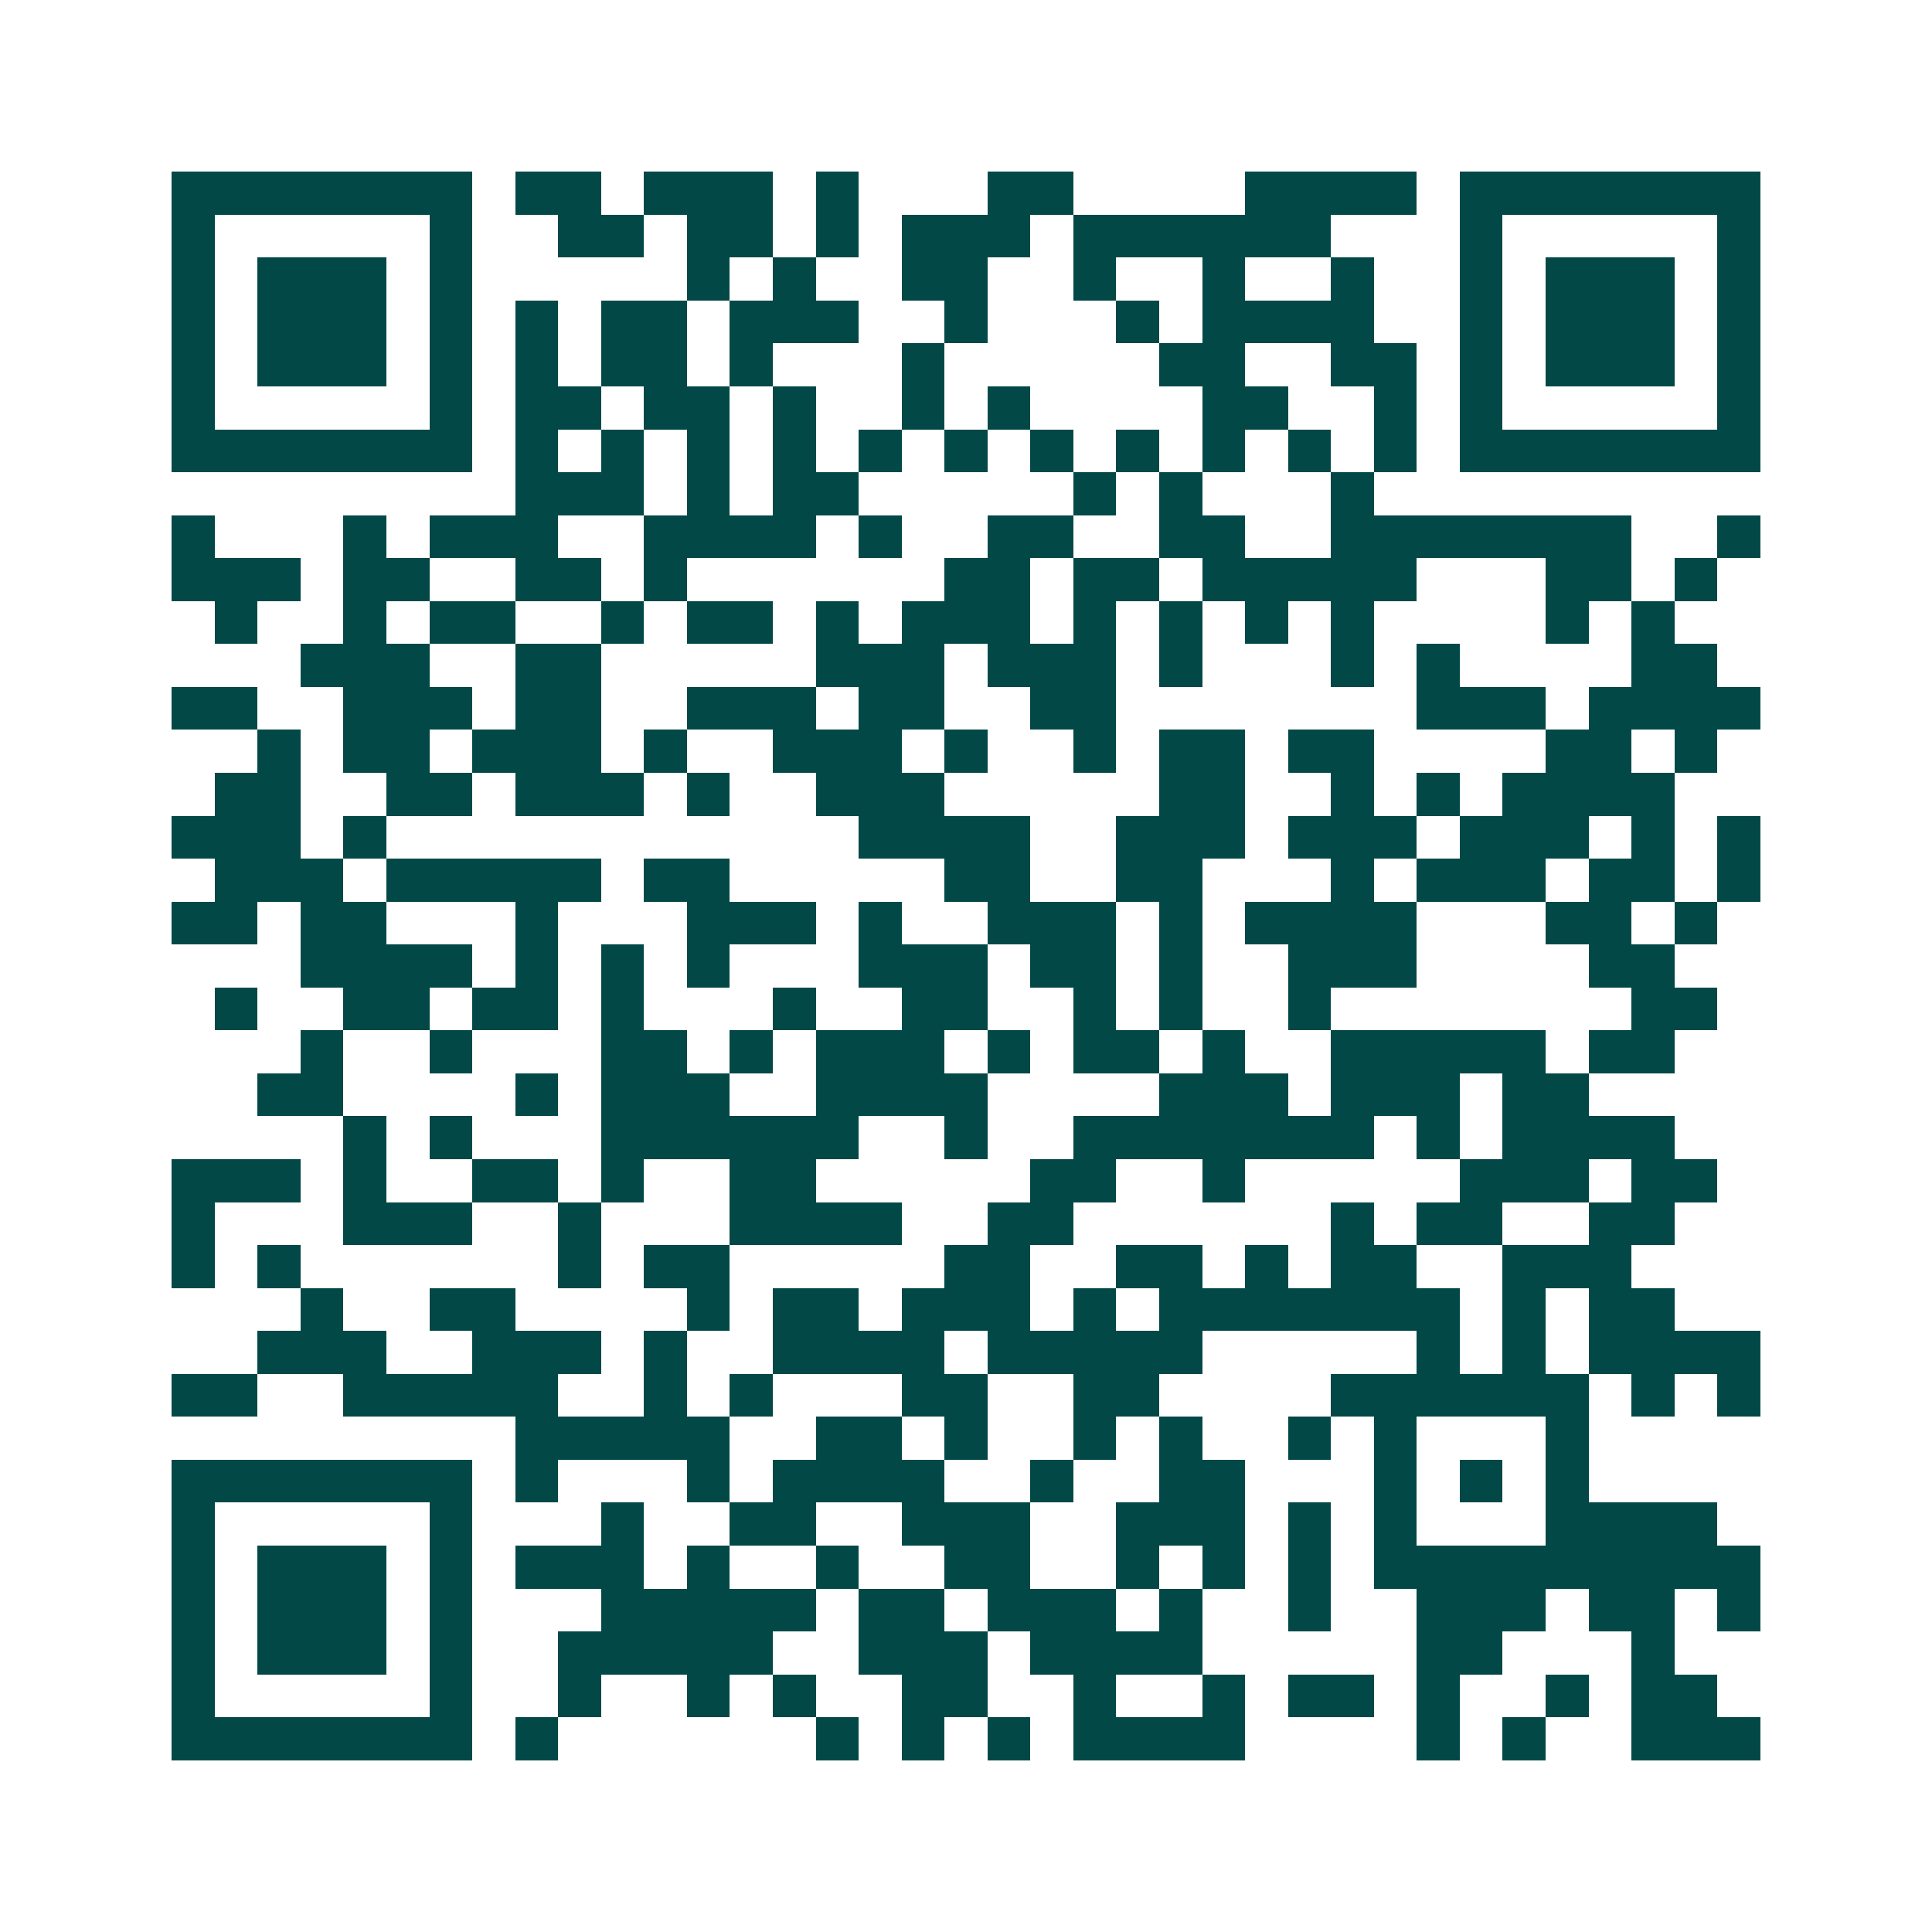 <svg xmlns="http://www.w3.org/2000/svg" width="200" height="200" viewBox="0 0 45 45" shape-rendering="crispEdges"><path fill="#ffffff" d="M0 0h45v45H0z"/><path stroke="#014847" d="M4 4.5h7m1 0h2m1 0h3m1 0h1m3 0h2m4 0h4m1 0h7M4 5.5h1m5 0h1m2 0h2m1 0h2m1 0h1m1 0h3m1 0h6m3 0h1m5 0h1M4 6.5h1m1 0h3m1 0h1m5 0h1m1 0h1m2 0h2m2 0h1m2 0h1m2 0h1m2 0h1m1 0h3m1 0h1M4 7.5h1m1 0h3m1 0h1m1 0h1m1 0h2m1 0h3m2 0h1m3 0h1m1 0h4m2 0h1m1 0h3m1 0h1M4 8.5h1m1 0h3m1 0h1m1 0h1m1 0h2m1 0h1m3 0h1m5 0h2m2 0h2m1 0h1m1 0h3m1 0h1M4 9.5h1m5 0h1m1 0h2m1 0h2m1 0h1m2 0h1m1 0h1m4 0h2m2 0h1m1 0h1m5 0h1M4 10.5h7m1 0h1m1 0h1m1 0h1m1 0h1m1 0h1m1 0h1m1 0h1m1 0h1m1 0h1m1 0h1m1 0h1m1 0h7M12 11.5h3m1 0h1m1 0h2m5 0h1m1 0h1m3 0h1M4 12.5h1m3 0h1m1 0h3m2 0h4m1 0h1m2 0h2m2 0h2m2 0h7m2 0h1M4 13.5h3m1 0h2m2 0h2m1 0h1m6 0h2m1 0h2m1 0h5m3 0h2m1 0h1M5 14.5h1m2 0h1m1 0h2m2 0h1m1 0h2m1 0h1m1 0h3m1 0h1m1 0h1m1 0h1m1 0h1m4 0h1m1 0h1M7 15.5h3m2 0h2m5 0h3m1 0h3m1 0h1m3 0h1m1 0h1m4 0h2M4 16.5h2m2 0h3m1 0h2m2 0h3m1 0h2m2 0h2m7 0h3m1 0h4M6 17.5h1m1 0h2m1 0h3m1 0h1m2 0h3m1 0h1m2 0h1m1 0h2m1 0h2m4 0h2m1 0h1M5 18.5h2m2 0h2m1 0h3m1 0h1m2 0h3m5 0h2m2 0h1m1 0h1m1 0h4M4 19.5h3m1 0h1m11 0h4m2 0h3m1 0h3m1 0h3m1 0h1m1 0h1M5 20.5h3m1 0h5m1 0h2m5 0h2m2 0h2m3 0h1m1 0h3m1 0h2m1 0h1M4 21.5h2m1 0h2m3 0h1m3 0h3m1 0h1m2 0h3m1 0h1m1 0h4m3 0h2m1 0h1M7 22.5h4m1 0h1m1 0h1m1 0h1m3 0h3m1 0h2m1 0h1m2 0h3m4 0h2M5 23.5h1m2 0h2m1 0h2m1 0h1m3 0h1m2 0h2m2 0h1m1 0h1m2 0h1m7 0h2M7 24.5h1m2 0h1m3 0h2m1 0h1m1 0h3m1 0h1m1 0h2m1 0h1m2 0h5m1 0h2M6 25.5h2m4 0h1m1 0h3m2 0h4m4 0h3m1 0h3m1 0h2M8 26.5h1m1 0h1m3 0h6m2 0h1m2 0h7m1 0h1m1 0h4M4 27.5h3m1 0h1m2 0h2m1 0h1m2 0h2m5 0h2m2 0h1m5 0h3m1 0h2M4 28.5h1m3 0h3m2 0h1m3 0h4m2 0h2m6 0h1m1 0h2m2 0h2M4 29.5h1m1 0h1m6 0h1m1 0h2m5 0h2m2 0h2m1 0h1m1 0h2m2 0h3M7 30.5h1m2 0h2m4 0h1m1 0h2m1 0h3m1 0h1m1 0h7m1 0h1m1 0h2M6 31.5h3m2 0h3m1 0h1m2 0h4m1 0h5m5 0h1m1 0h1m1 0h4M4 32.5h2m2 0h5m2 0h1m1 0h1m3 0h2m2 0h2m4 0h6m1 0h1m1 0h1M12 33.5h5m2 0h2m1 0h1m2 0h1m1 0h1m2 0h1m1 0h1m3 0h1M4 34.5h7m1 0h1m3 0h1m1 0h4m2 0h1m2 0h2m3 0h1m1 0h1m1 0h1M4 35.5h1m5 0h1m3 0h1m2 0h2m2 0h3m2 0h3m1 0h1m1 0h1m3 0h4M4 36.5h1m1 0h3m1 0h1m1 0h3m1 0h1m2 0h1m2 0h2m2 0h1m1 0h1m1 0h1m1 0h9M4 37.5h1m1 0h3m1 0h1m3 0h5m1 0h2m1 0h3m1 0h1m2 0h1m2 0h3m1 0h2m1 0h1M4 38.5h1m1 0h3m1 0h1m2 0h5m2 0h3m1 0h4m5 0h2m3 0h1M4 39.5h1m5 0h1m2 0h1m2 0h1m1 0h1m2 0h2m2 0h1m2 0h1m1 0h2m1 0h1m2 0h1m1 0h2M4 40.5h7m1 0h1m6 0h1m1 0h1m1 0h1m1 0h4m4 0h1m1 0h1m2 0h3"/></svg>
